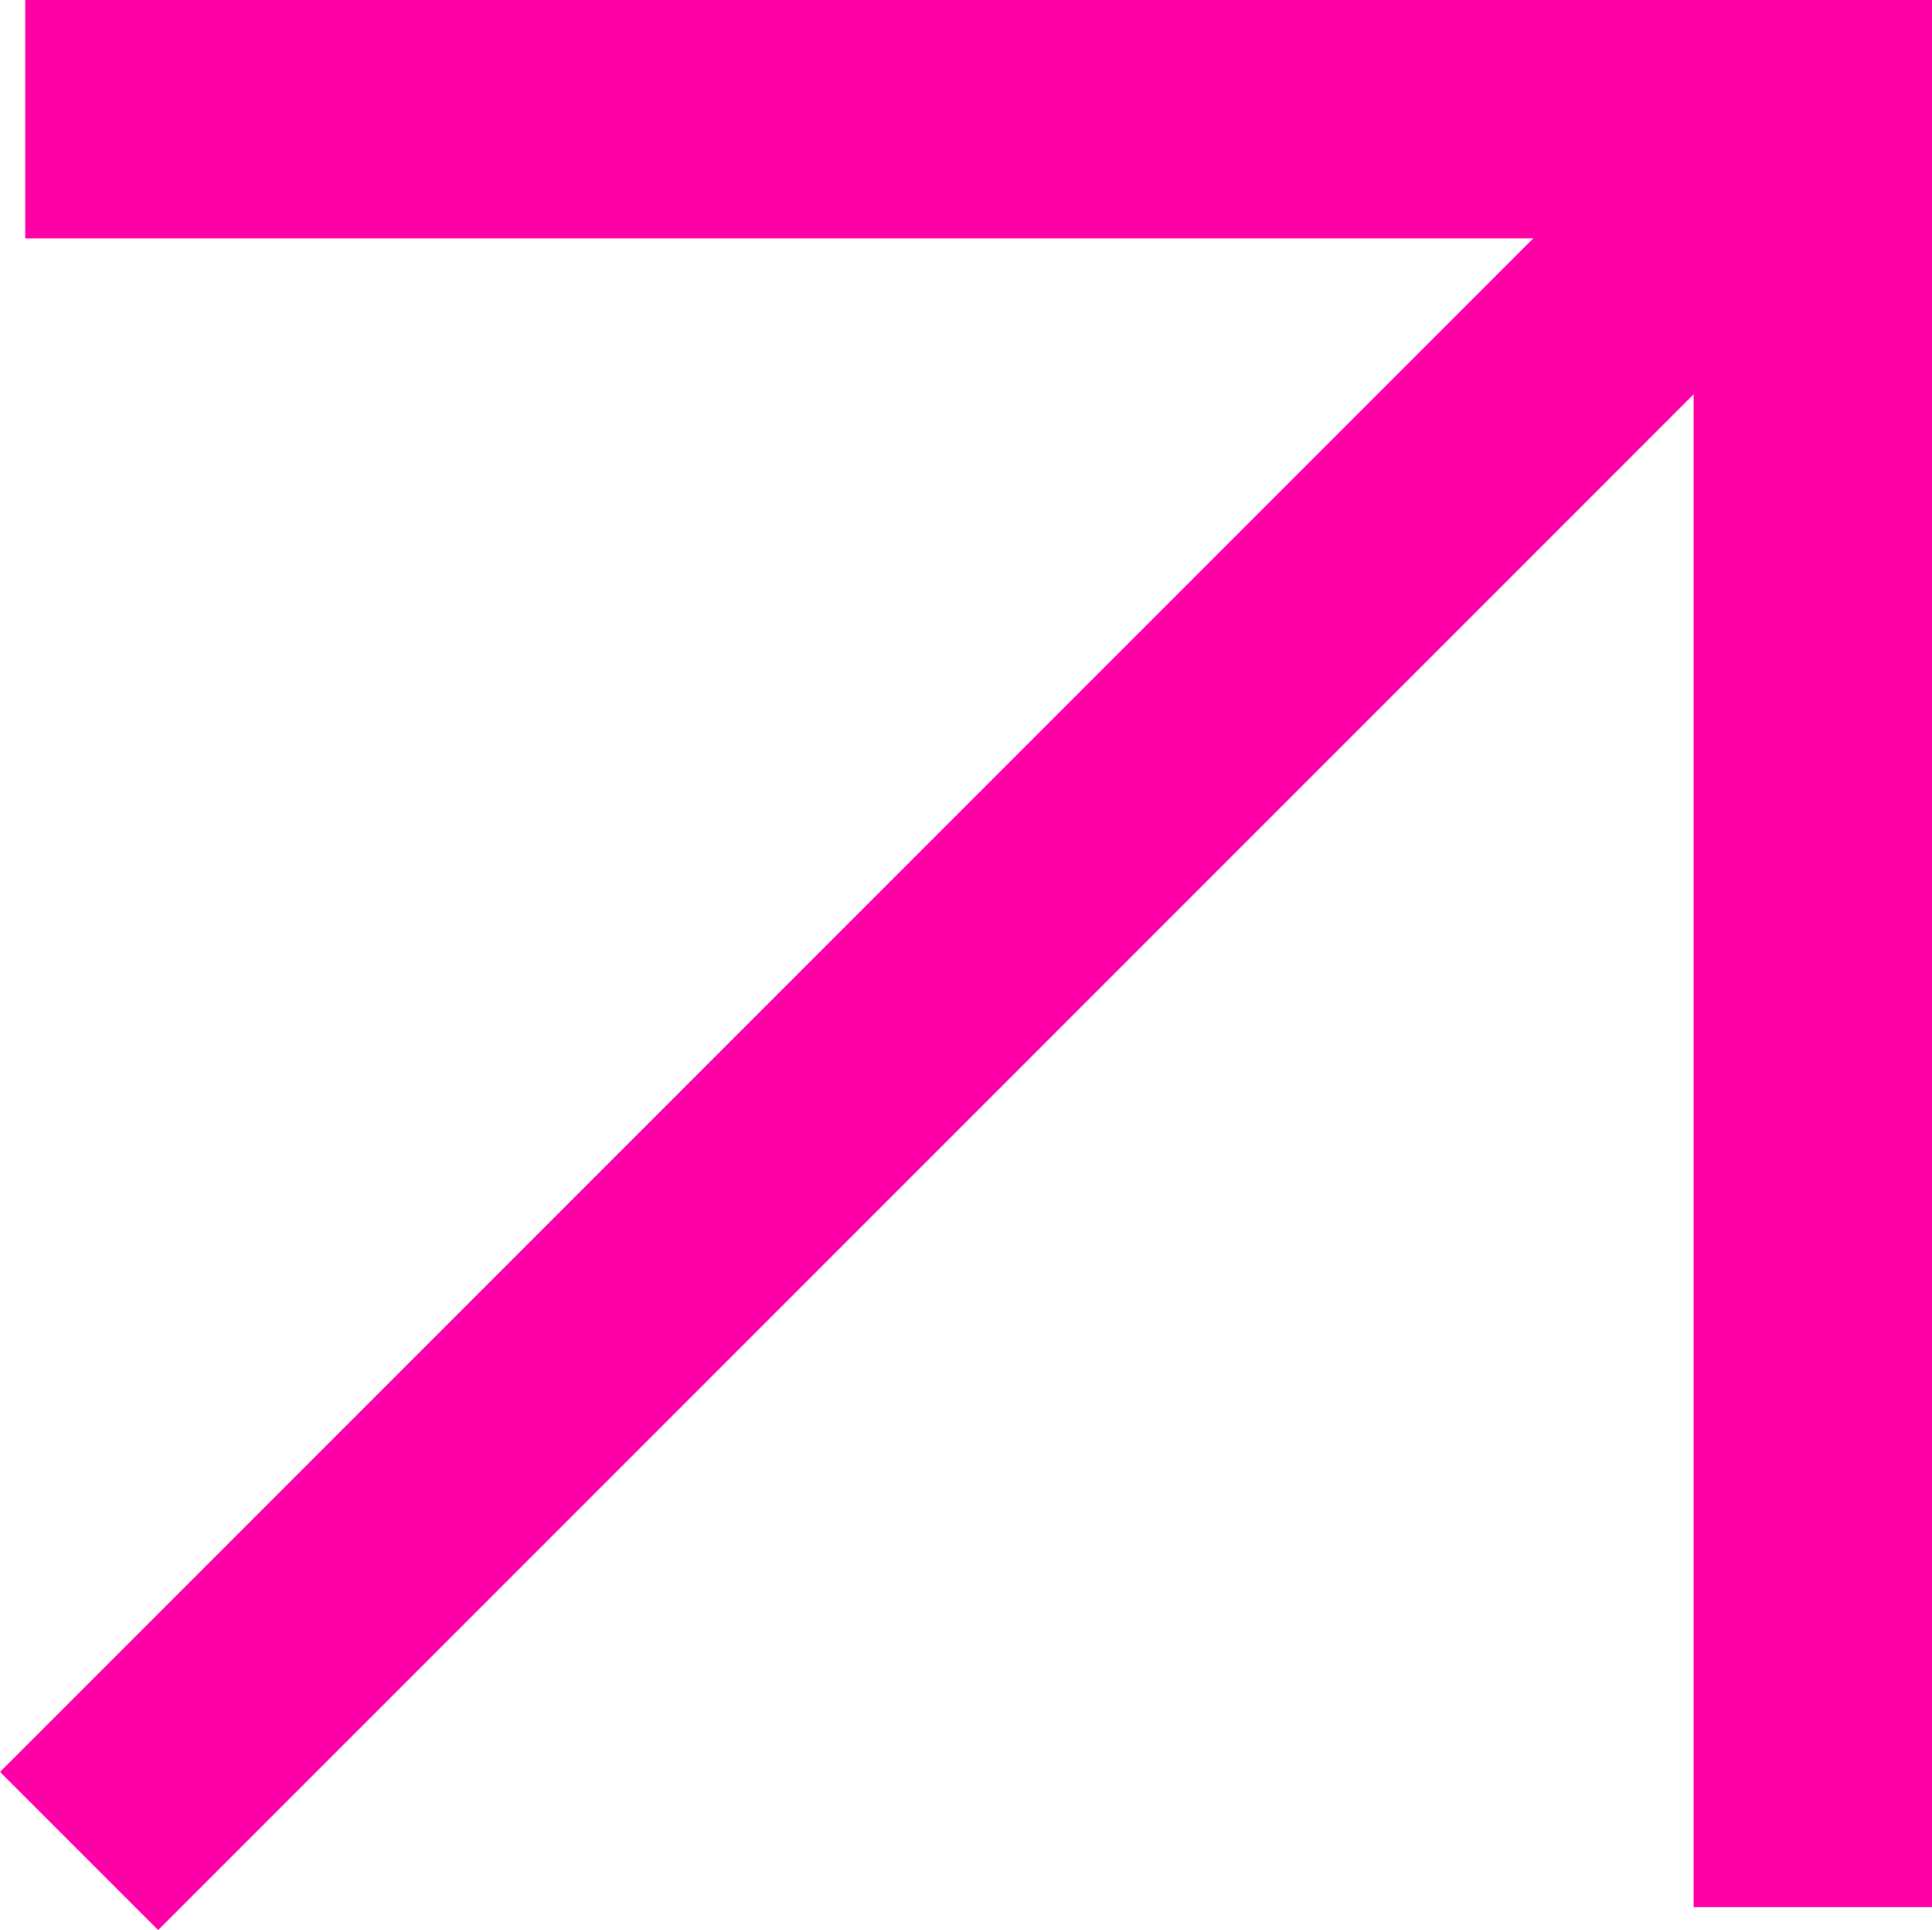 <svg xmlns="http://www.w3.org/2000/svg" viewBox="0 0 421.5 421"><defs><style>.cls-1{fill:#ff00a7;}</style></defs><g id="Layer_2" data-name="Layer 2"><g id="Layer_1-2" data-name="Layer 1"><rect class="cls-1" x="5.5" width="416" height="52"/><rect class="cls-1" x="369.5" y="32" width="52" height="384"/><rect class="cls-1" x="181.02" y="-50.52" width="48.79" height="532.21" transform="translate(212.61 -82.1) rotate(45)"/></g></g></svg>
